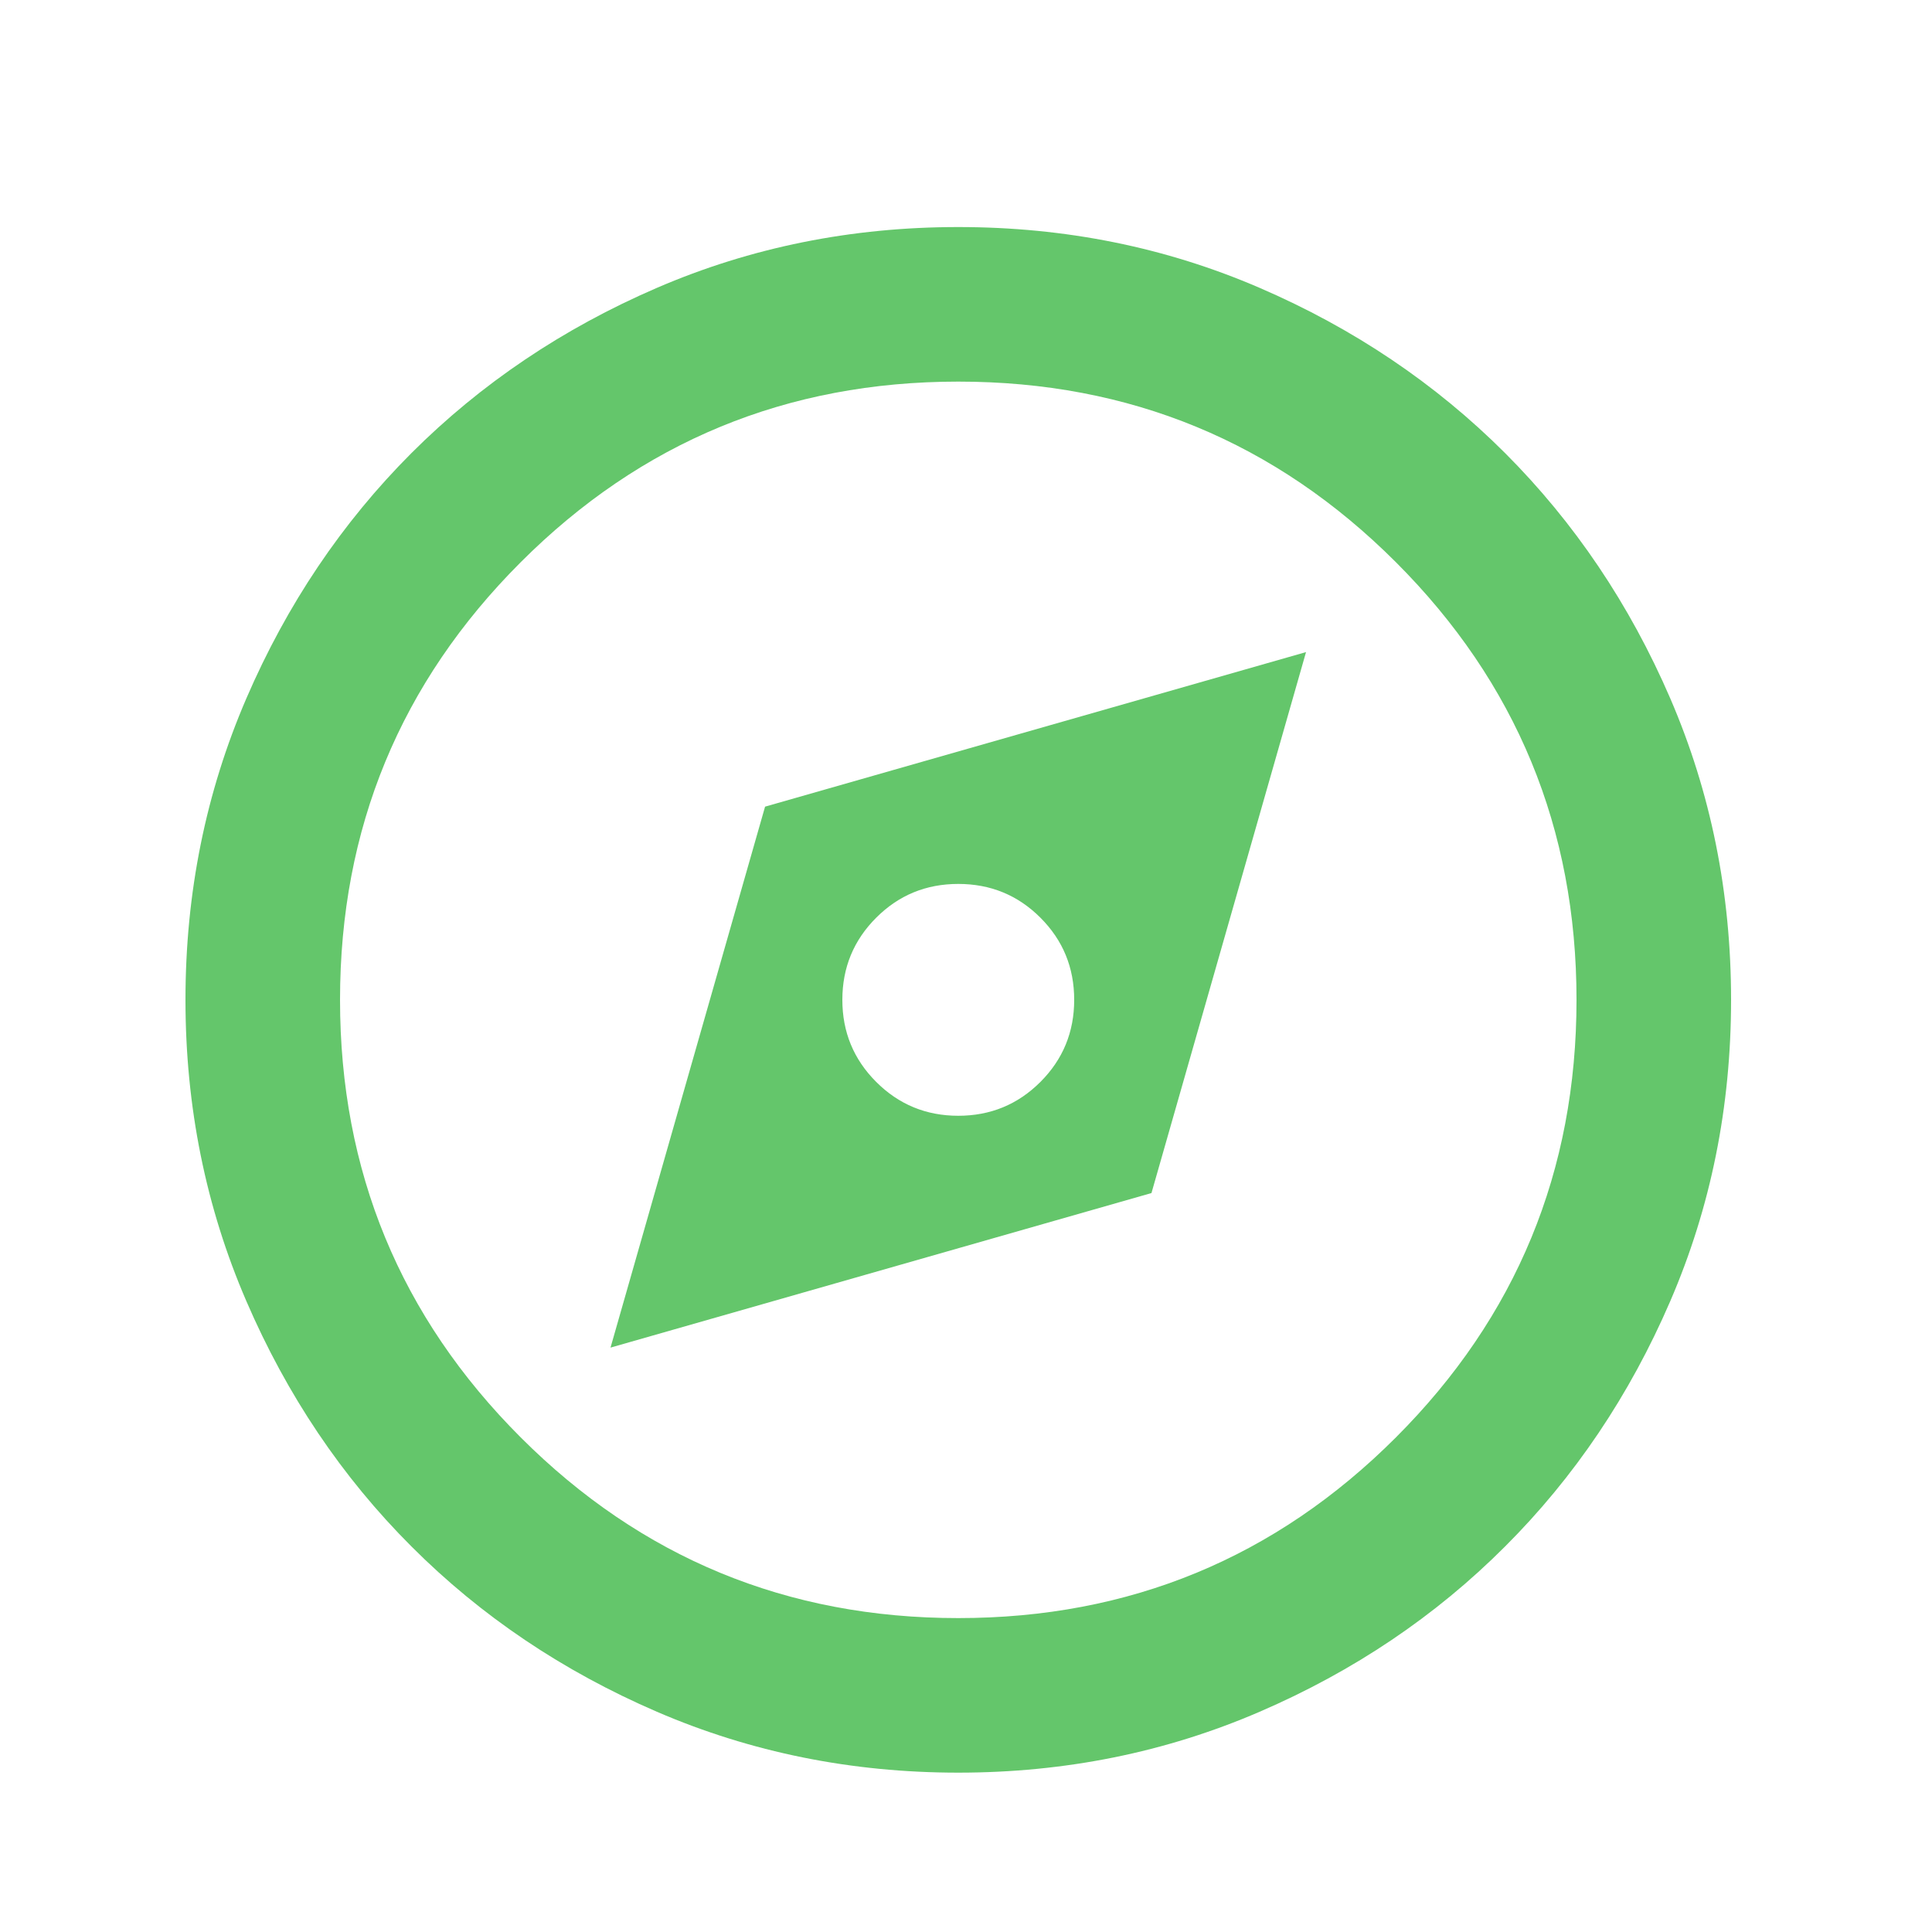 <svg width="25" height="25" viewBox="0 0 25 25" fill="none" xmlns="http://www.w3.org/2000/svg">
<mask id="mask0_41958_6782" style="mask-type:alpha" maskUnits="userSpaceOnUse" x="0" y="0" width="25" height="25">
<rect x="0.4" y="0.938" width="24" height="24" fill="#D9D9D9"/>
</mask>
<g mask="url(#mask0_41958_6782)">
<path d="M7.9 17.438L14.9 15.438L16.9 8.438L9.9 10.438L7.9 17.438ZM12.4 14.438C11.984 14.438 11.63 14.292 11.338 14C11.046 13.708 10.9 13.354 10.9 12.938C10.9 12.521 11.046 12.167 11.338 11.875C11.63 11.583 11.984 11.438 12.4 11.438C12.817 11.438 13.171 11.583 13.463 11.875C13.755 12.167 13.9 12.521 13.9 12.938C13.9 13.354 13.755 13.708 13.463 14C13.171 14.292 12.817 14.438 12.4 14.438ZM12.4 22.938C11.017 22.938 9.717 22.675 8.5 22.15C7.284 21.625 6.225 20.913 5.325 20.012C4.425 19.113 3.713 18.054 3.188 16.837C2.663 15.621 2.4 14.321 2.4 12.938C2.4 11.554 2.663 10.254 3.188 9.037C3.713 7.821 4.425 6.763 5.325 5.862C6.225 4.963 7.284 4.25 8.5 3.725C9.717 3.2 11.017 2.938 12.4 2.938C13.784 2.938 15.084 3.2 16.3 3.725C17.517 4.25 18.575 4.963 19.475 5.862C20.375 6.763 21.088 7.821 21.613 9.037C22.138 10.254 22.4 11.554 22.4 12.938C22.4 14.321 22.138 15.621 21.613 16.837C21.088 18.054 20.375 19.113 19.475 20.012C18.575 20.913 17.517 21.625 16.3 22.15C15.084 22.675 13.784 22.938 12.4 22.938ZM12.4 20.938C14.617 20.938 16.505 20.158 18.063 18.6C19.621 17.042 20.4 15.154 20.4 12.938C20.4 10.721 19.621 8.833 18.063 7.275C16.505 5.717 14.617 4.938 12.4 4.938C10.184 4.938 8.296 5.717 6.738 7.275C5.18 8.833 4.4 10.721 4.4 12.938C4.4 15.154 5.18 17.042 6.738 18.6C8.296 20.158 10.184 20.938 12.4 20.938Z" fill="#64C66B"/>
</g>
</svg>
